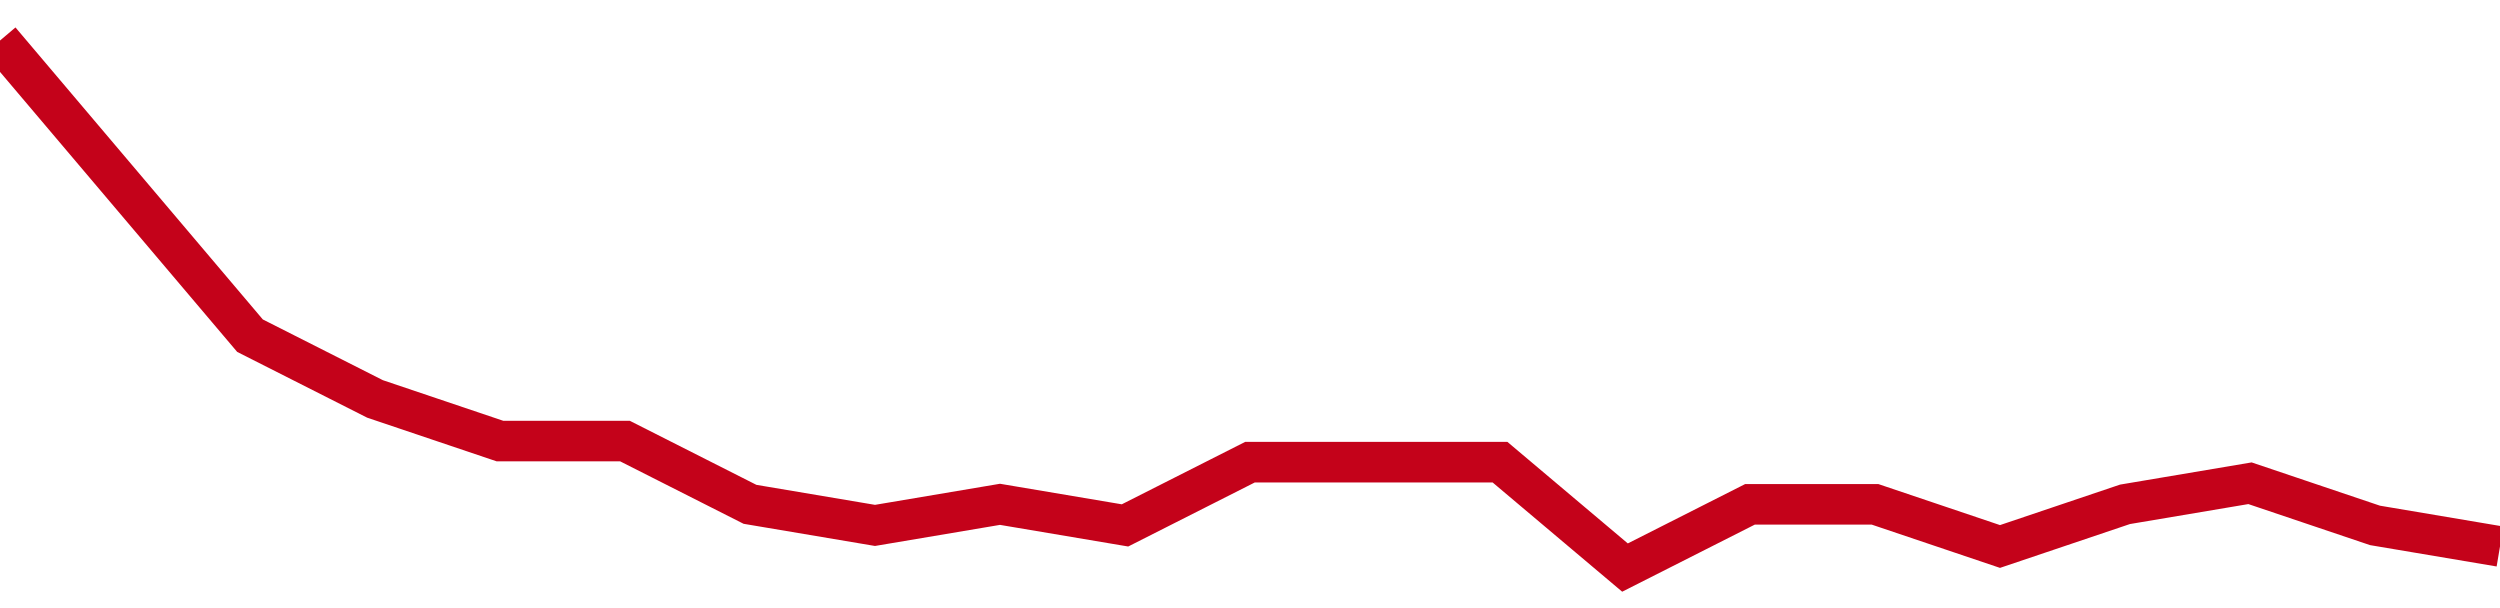 <!-- Generated with https://github.com/jxxe/sparkline/ --><svg viewBox="0 0 185 45" class="sparkline" xmlns="http://www.w3.org/2000/svg"><path class="sparkline--fill" d="M 0 3 L 0 3 L 9.25 13.92 L 18.5 24.84 L 27.75 29.52 L 37 32.64 L 46.25 32.64 L 55.5 37.32 L 64.75 38.88 L 74 37.32 L 83.25 38.88 L 92.5 34.2 L 101.75 34.2 L 111 34.2 L 120.25 42 L 129.5 37.32 L 138.75 37.32 L 148 40.44 L 157.25 37.32 L 166.5 35.76 L 175.75 38.88 L 185 40.44 V 45 L 0 45 Z" stroke="none" fill="none" ></path><path class="sparkline--line" d="M 0 3 L 0 3 L 9.25 13.92 L 18.5 24.84 L 27.75 29.52 L 37 32.64 L 46.25 32.64 L 55.5 37.32 L 64.75 38.88 L 74 37.32 L 83.25 38.88 L 92.5 34.2 L 101.75 34.2 L 111 34.2 L 120.25 42 L 129.5 37.32 L 138.75 37.32 L 148 40.44 L 157.25 37.32 L 166.5 35.76 L 175.75 38.88 L 185 40.44" fill="none" stroke-width="3" stroke="#C4021A" ></path></svg>